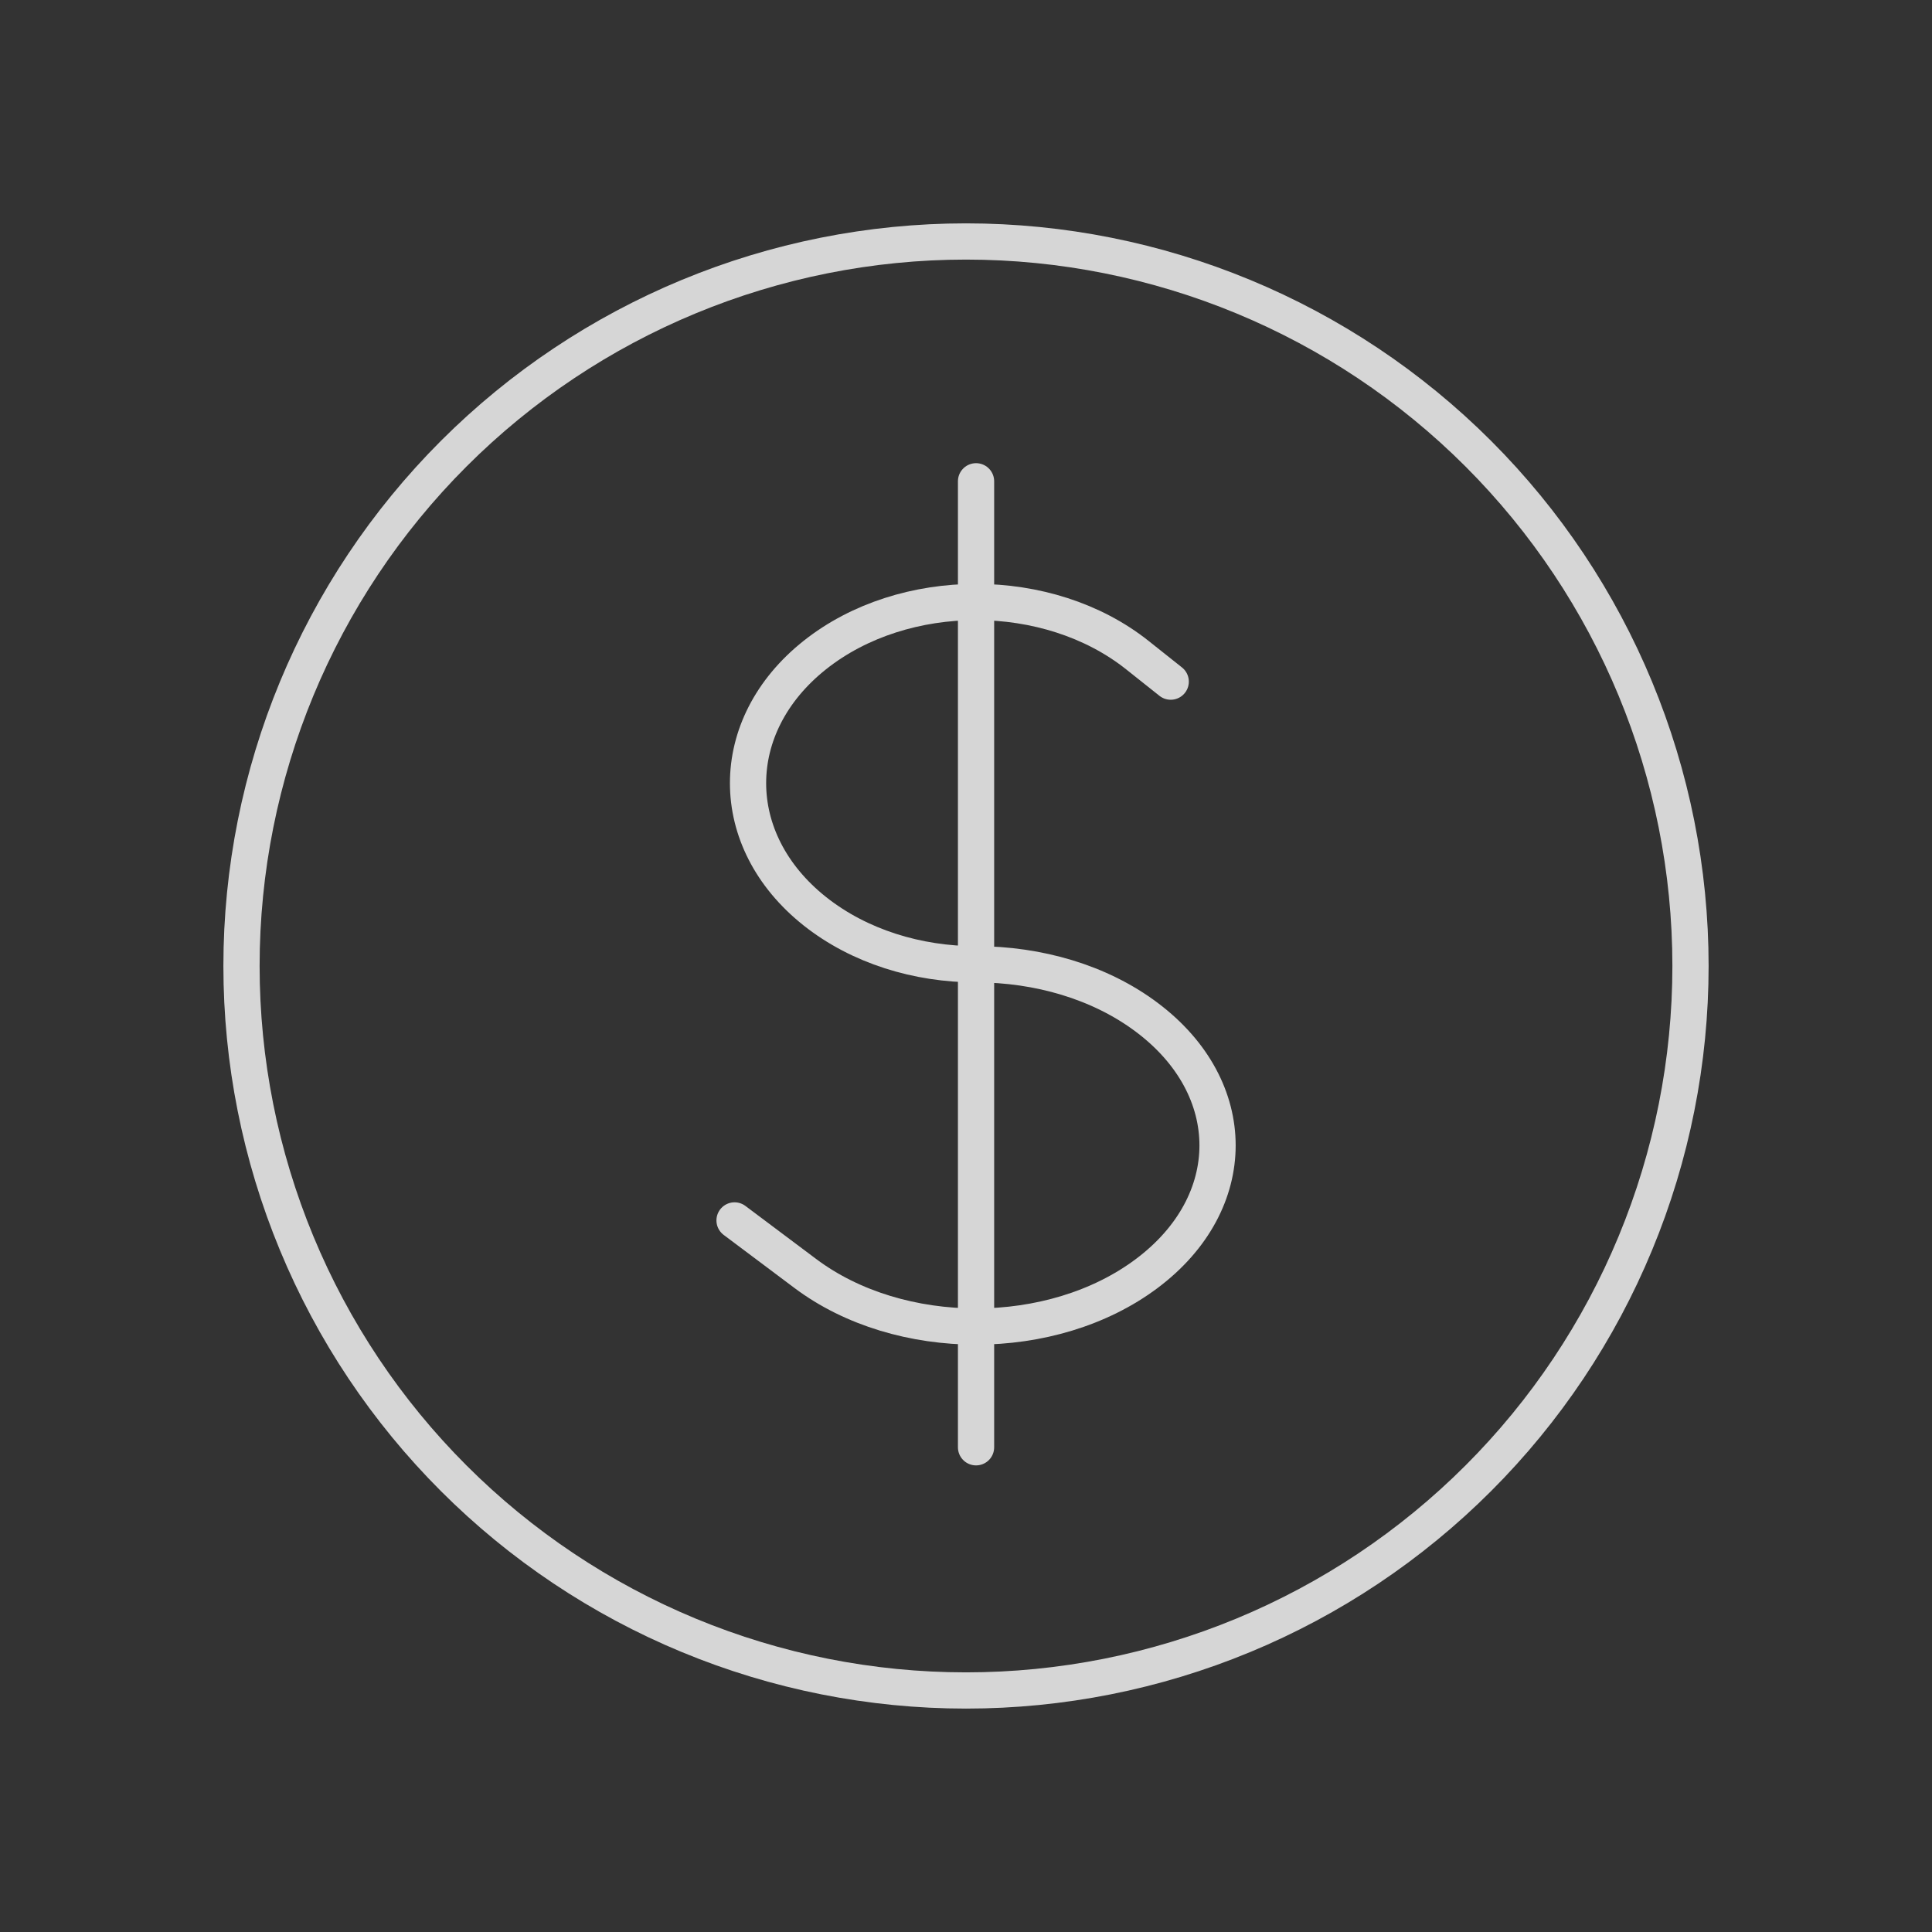 <svg width="80" height="80" viewBox="0 0 80 80" fill="none" xmlns="http://www.w3.org/2000/svg">
<rect x="0" y="0" width="80" height="80" fill="#333333" stroke="none"/>
<g opacity="0.8">
<path d="M70 39.999C70 43.939 69.224 47.84 67.716 51.48C66.209 55.12 63.999 58.427 61.213 61.212C58.427 63.998 55.12 66.208 51.48 67.716C47.841 69.223 43.94 69.999 40 69.999C36.06 69.999 32.159 69.223 28.52 67.716C24.88 66.208 21.573 63.998 18.787 61.212C16.001 58.427 13.791 55.12 12.284 51.48C10.776 47.84 10 43.939 10 39.999C10 32.043 13.161 24.412 18.787 18.786C24.413 13.16 32.044 9.999 40 9.999C47.956 9.999 55.587 13.16 61.213 18.786C66.839 24.412 70 32.043 70 39.999Z" stroke="white" stroke-width="1.5" stroke-linecap="round" stroke-linejoin="round"/>
<path d="M40.416 19.929C40.416 35.55 40.416 59.929 40.416 59.929M30.416 50.535L33.346 52.732C37.25 55.662 43.58 55.662 47.486 52.732C51.393 49.802 51.393 45.055 47.486 42.125C45.536 40.659 42.977 39.929 40.416 39.929C38 39.929 35.583 39.195 33.74 37.732C30.053 34.802 30.053 30.055 33.74 27.125C37.426 24.195 43.407 24.195 47.093 27.125L48.477 28.225" stroke="white" stroke-width="1.5" stroke-linecap="round" stroke-linejoin="round"/>
</g>
</svg>
